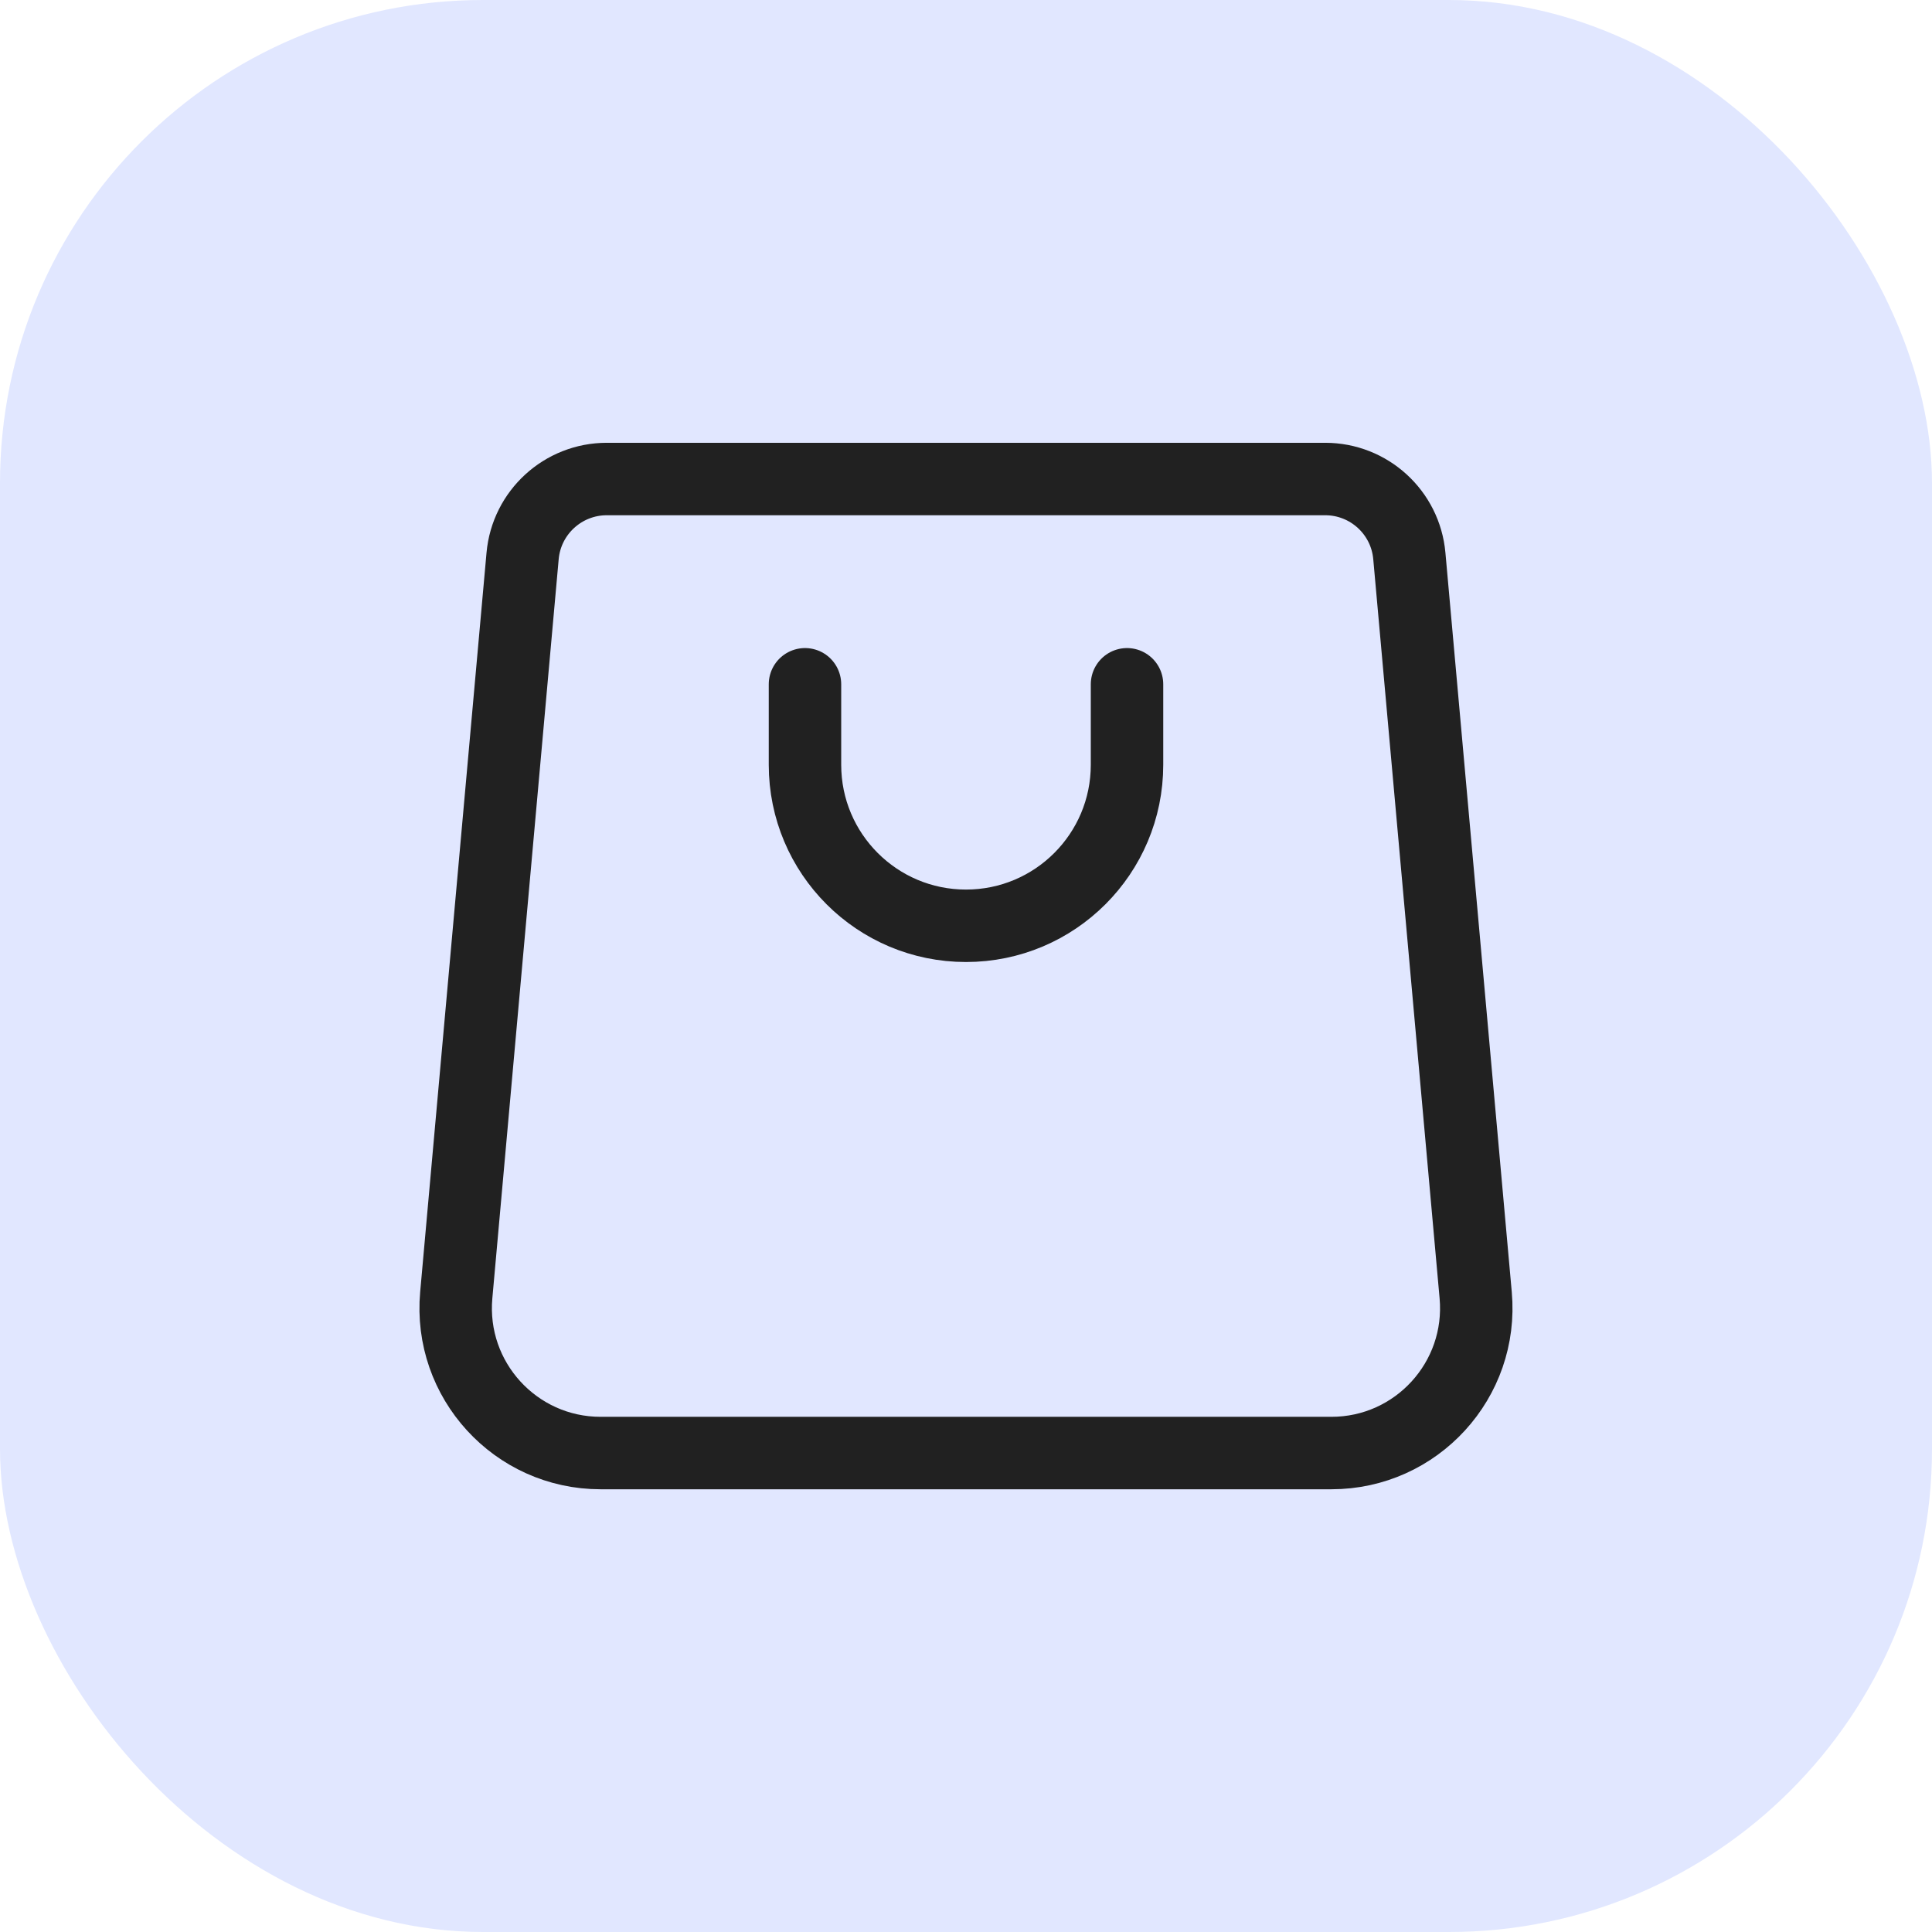 <svg width="32" height="32" viewBox="0 0 32 32" fill="none" xmlns="http://www.w3.org/2000/svg">
<rect width="32" height="32" rx="8" fill="#E1E7FF"/>
<path d="M13.333 11.334V12.667C13.333 14.14 14.527 15.334 16 15.334V15.334C17.473 15.334 18.667 14.14 18.667 12.667V11.334" stroke="#212121" stroke-width="1.2" stroke-linecap="round"/>
<path d="M10.051 7.934H21.949C22.674 7.934 23.279 8.487 23.343 9.208L24.442 21.452C24.568 22.857 23.462 24.067 22.052 24.067H9.948C8.538 24.067 7.431 22.857 7.557 21.452L8.656 9.208C8.721 8.487 9.326 7.934 10.051 7.934Z" stroke="#212121" stroke-width="1.2"/>
</svg>
